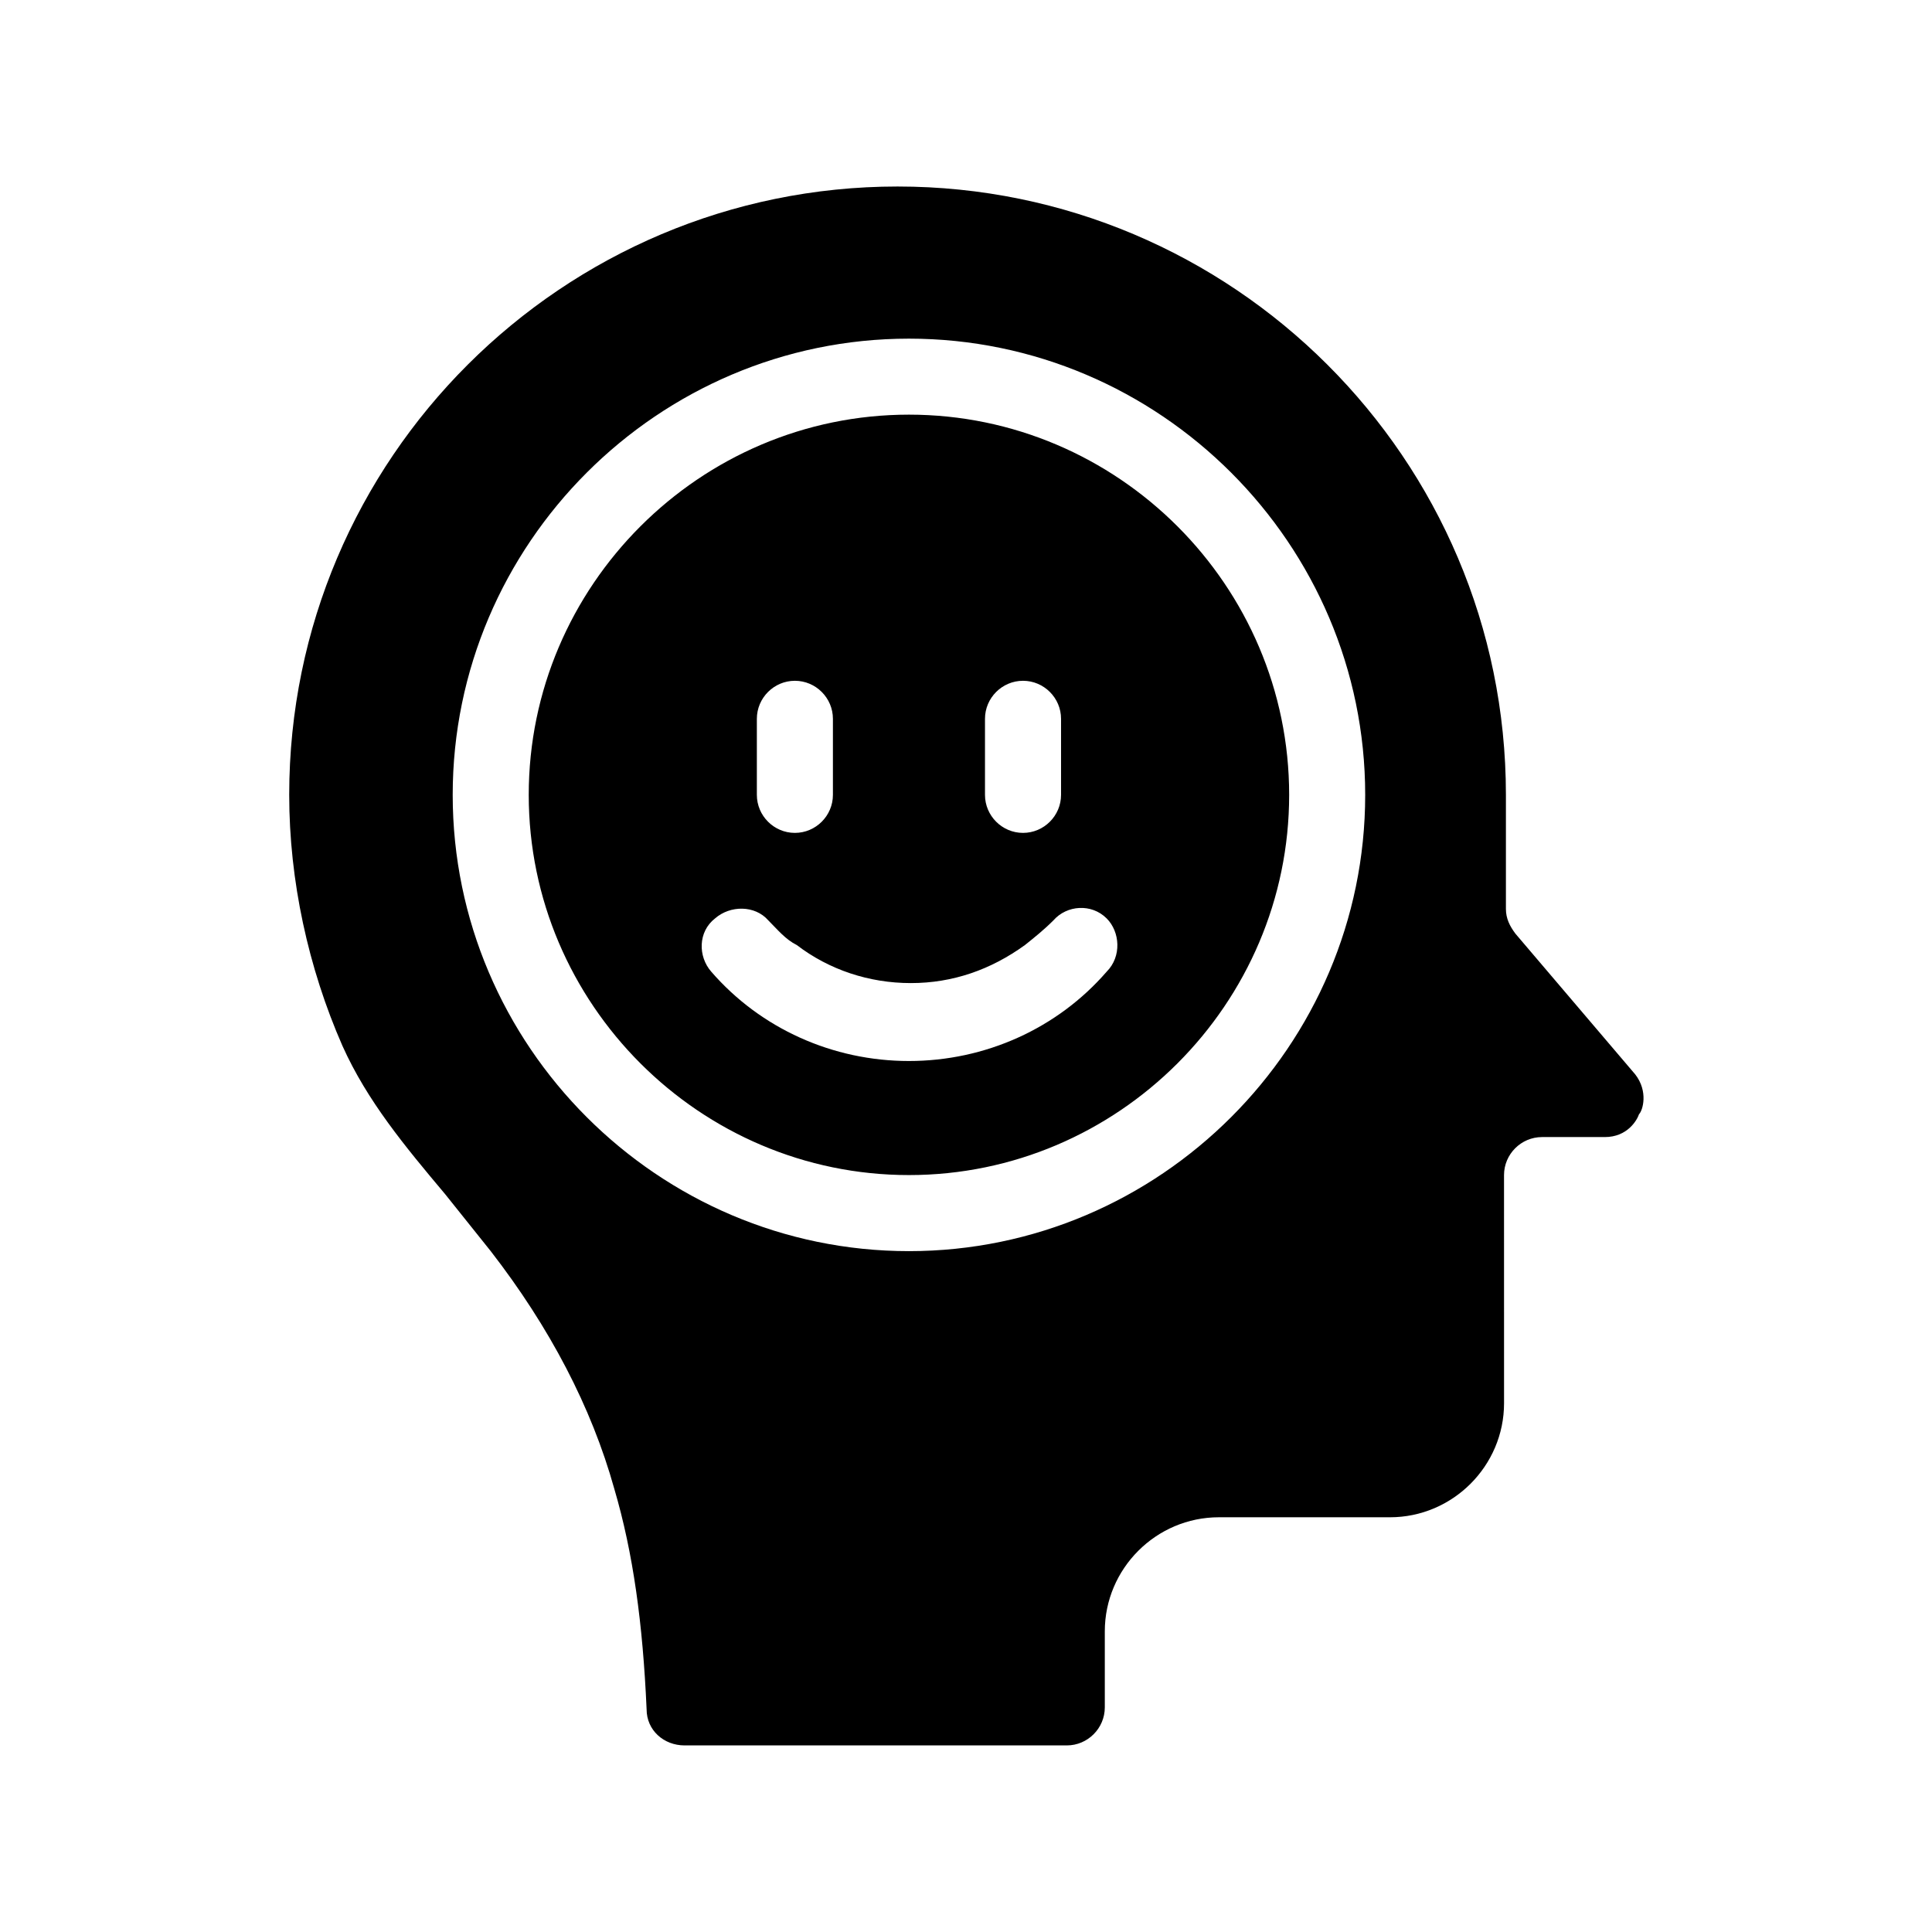 <?xml version="1.0" encoding="UTF-8"?>
<!-- Uploaded to: SVG Repo, www.svgrepo.com, Generator: SVG Repo Mixer Tools -->
<svg fill="#000000" width="800px" height="800px" version="1.1" viewBox="144 144 512 512" xmlns="http://www.w3.org/2000/svg">
 <path d="m577.34 428.71-31.738-37.281c-1.512-2.016-2.519-4.031-2.519-6.551v-30.23c0-89.176-72.547-161.22-161.22-161.22s-161.22 72.043-161.22 161.22c0 22.672 5.039 45.848 14.105 66.504 6.551 14.609 16.625 26.703 27.207 39.297 4.031 5.039 8.062 10.078 12.09 15.113 15.617 20.152 26.703 41.312 32.746 62.977 5.039 17.129 7.559 35.77 8.566 58.441 0 5.543 4.535 9.574 10.078 9.574h101.27c5.543 0 10.078-4.535 10.078-10.078v-20.152c0-16.625 13.602-30.23 30.23-30.23h45.344c16.625 0 30.23-13.602 30.23-30.23l-0.008-60.449c0-5.543 4.535-10.078 10.078-10.078h16.625c6.047 0 8.566-4.535 9.07-6.047 1.004-1.004 2.516-6.043-1.012-10.578zm-192.46 46.855c-66.504 0-120.91-54.41-120.91-120.91s54.41-120.91 120.91-120.91c66.504 0 120.91 54.41 120.91 120.91s-54.41 120.91-120.91 120.91zm0-221.68c-55.418 0-100.76 45.344-100.76 100.76s45.344 100.76 100.76 100.76c55.418 0 100.76-45.344 100.76-100.76s-45.34-100.76-100.76-100.76zm20.152 80.609c0-5.543 4.535-10.078 10.078-10.078s10.078 4.535 10.078 10.078v20.152c0 5.543-4.535 10.078-10.078 10.078s-10.078-4.535-10.078-10.078zm-60.457 0c0-5.543 4.535-10.078 10.078-10.078s10.078 4.535 10.078 10.078v20.152c0 5.543-4.535 10.078-10.078 10.078s-10.078-4.535-10.078-10.078zm92.703 67.008c-13.102 15.113-32.246 23.676-52.398 23.676-20.152 0-39.297-8.566-52.395-23.68-3.527-4.031-3.527-10.578 1.008-14.105 4.031-3.527 10.578-3.527 14.105 0.504 2.519 2.519 4.535 5.039 7.559 6.551 8.566 6.551 19.145 10.078 30.23 10.078 11.082 0 21.16-3.527 30.23-10.078 2.519-2.016 5.039-4.031 7.559-6.551 3.527-4.031 10.078-4.535 14.105-0.504 3.523 3.527 4.027 10.078-0.004 14.109z"/>
</svg>